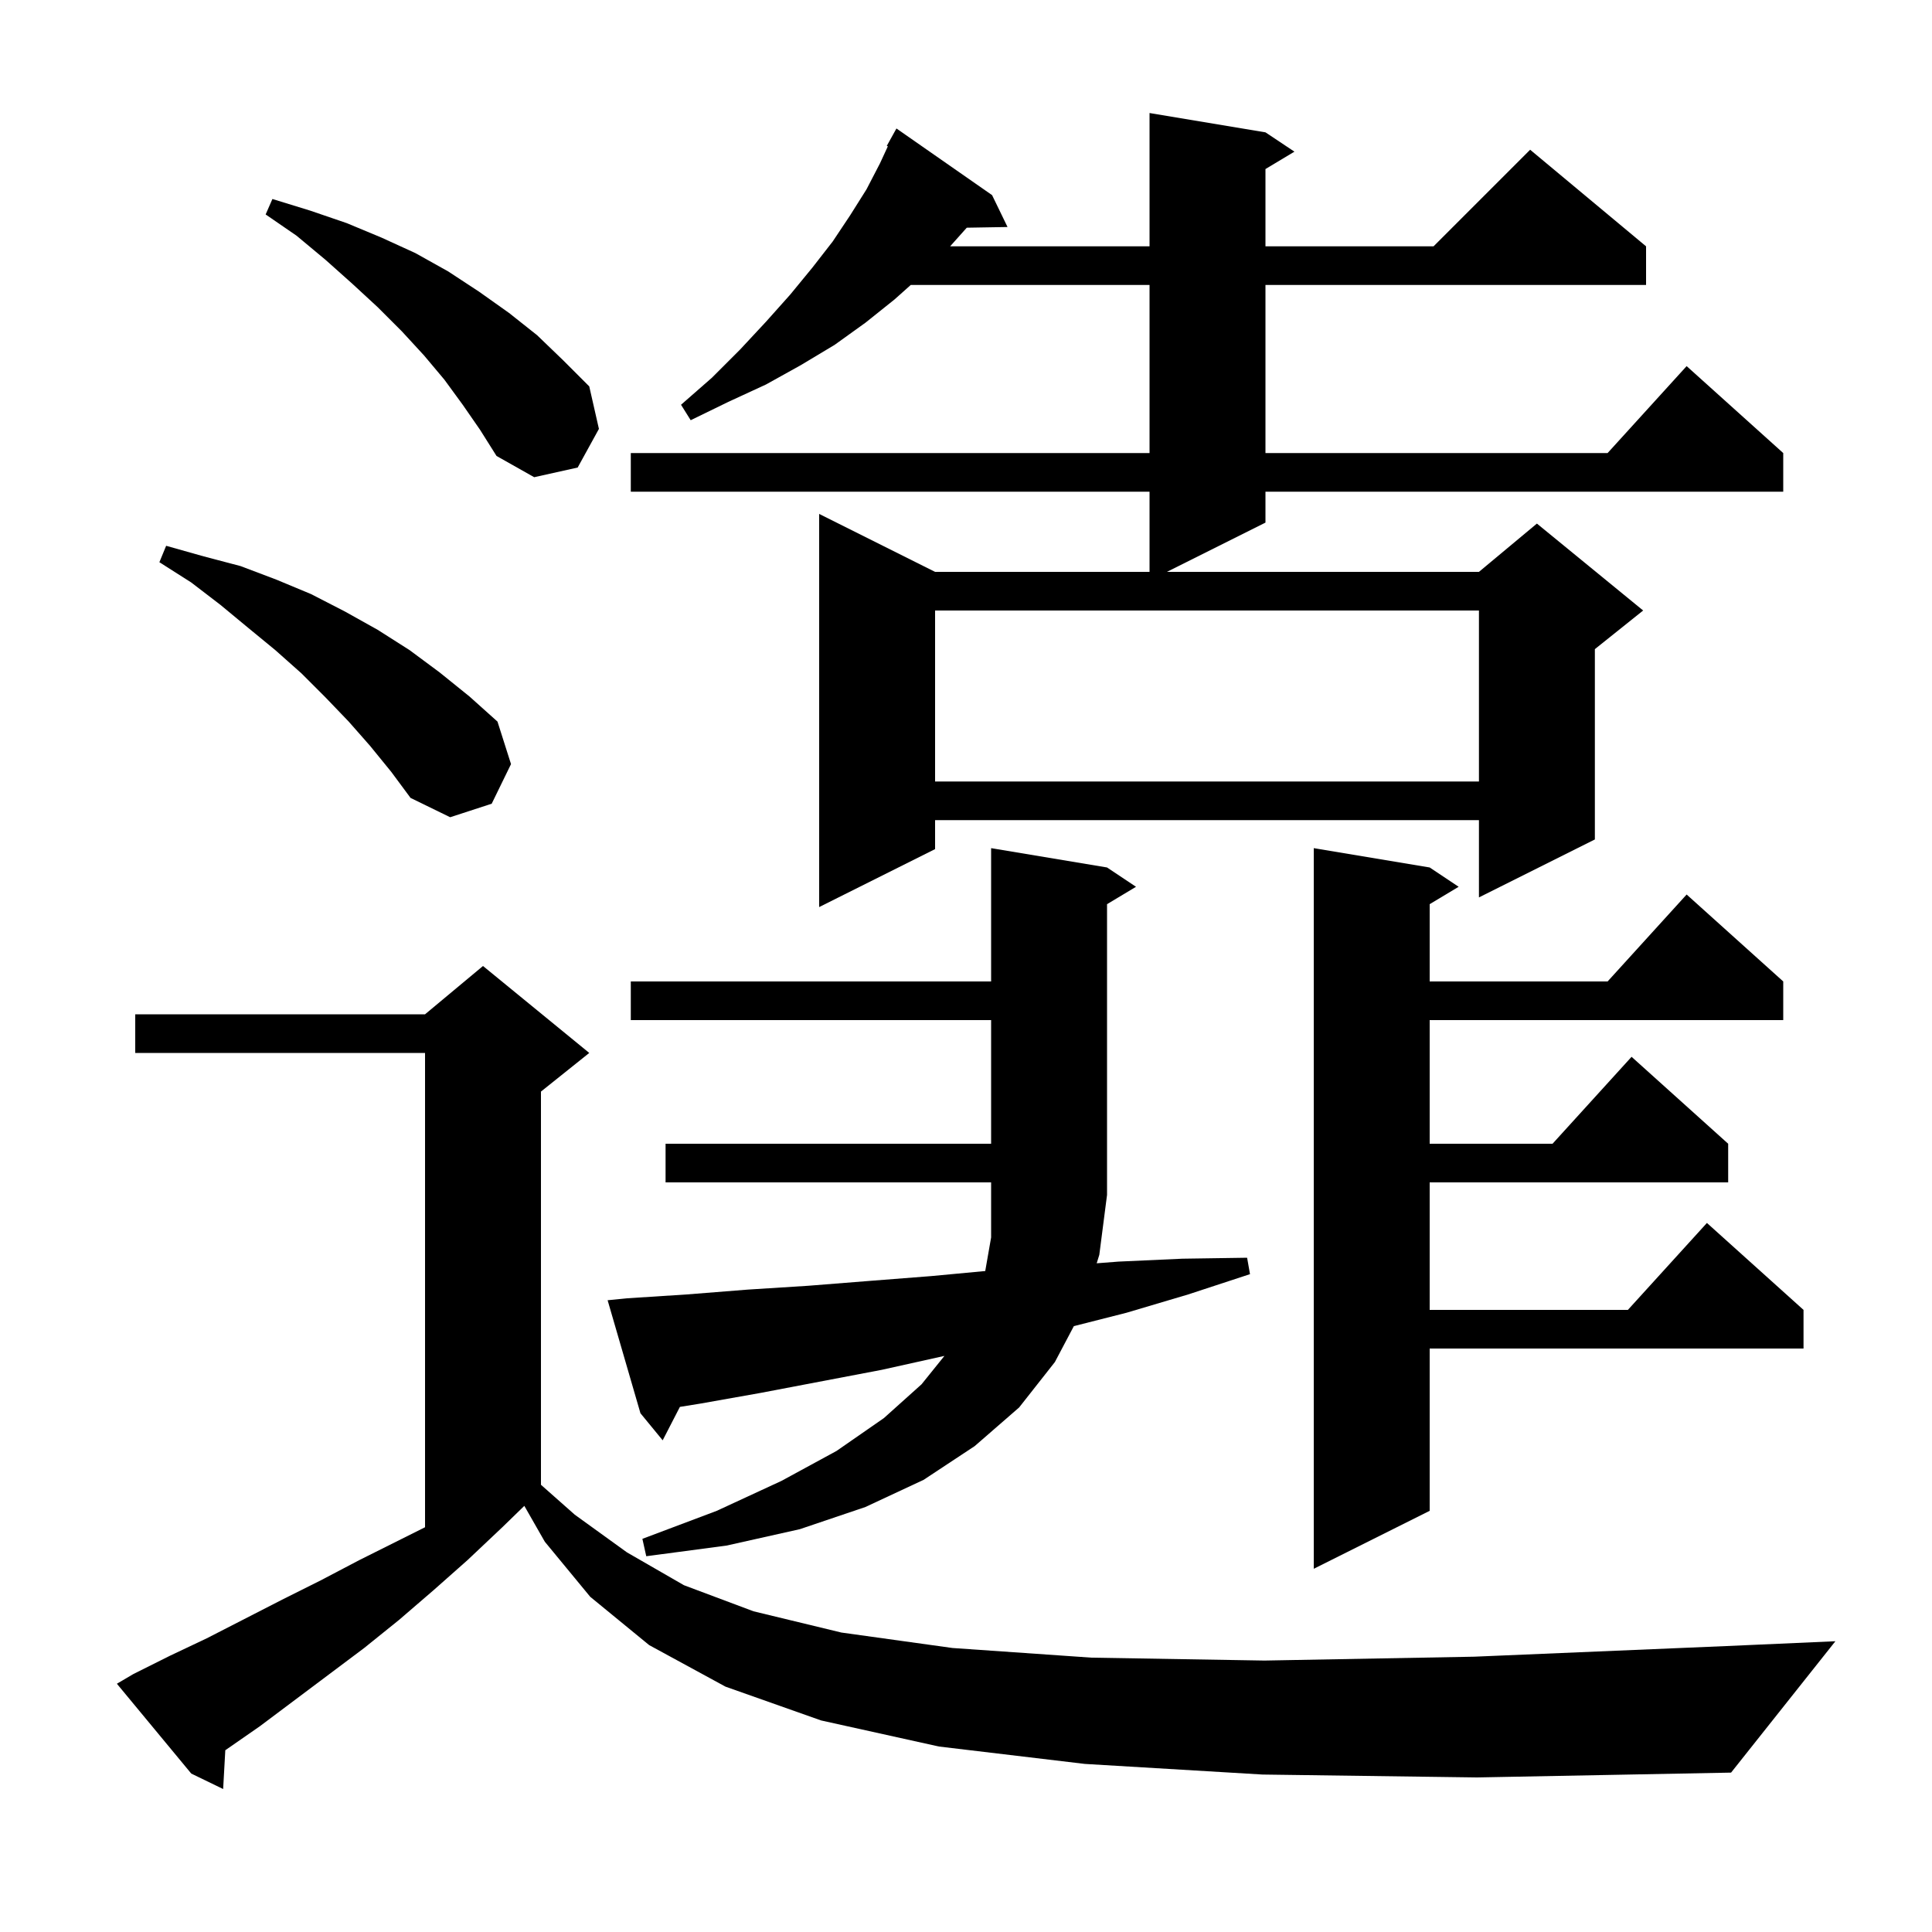 <svg xmlns="http://www.w3.org/2000/svg" xmlns:xlink="http://www.w3.org/1999/xlink" version="1.1" baseProfile="full" viewBox="0 0 200 200" width="200" height="200"><g fill="currentColor"><path d="M 130.7 183.7 L 112.3 182.6 L 97.2 180.8 L 85.0 178.1 L 75.1 174.6 L 67.2 170.3 L 61.1 165.3 L 56.4 159.6 L 54.278 155.887 L 52.0 158.1 L 48.4 161.5 L 44.9 164.6 L 41.3 167.7 L 37.7 170.6 L 26.9 178.7 L 23.323 181.184 L 23.1 185.2 L 19.8 183.6 L 12.1 174.3 L 13.8 173.3 L 17.6 171.4 L 21.4 169.6 L 29.2 165.6 L 33.2 163.6 L 37.2 161.5 L 44.0 158.1 L 44.0 109.0 L 14.0 109.0 L 14.0 105.0 L 44.0 105.0 L 50.0 100.0 L 61.0 109.0 L 56.0 113.0 L 56.0 153.704 L 59.5 156.8 L 64.9 160.7 L 70.8 164.1 L 78.0 166.8 L 87.1 169.0 L 98.6 170.6 L 113.0 171.6 L 130.9 171.9 L 152.6 171.5 L 178.7 170.4 L 190.0 169.9 L 179.2 183.5 L 152.9 184.0 Z M 148.0 89.8 L 151.0 91.8 L 148.0 93.6 L 148.0 101.6 L 166.418 101.6 L 174.6 92.6 L 184.6 101.6 L 184.6 105.6 L 148.0 105.6 L 148.0 118.4 L 160.718 118.4 L 168.9 109.4 L 178.9 118.4 L 178.9 122.4 L 148.0 122.4 L 148.0 135.6 L 168.518 135.6 L 176.7 126.6 L 186.7 135.6 L 186.7 139.6 L 148.0 139.6 L 148.0 156.4 L 136.0 162.4 L 136.0 87.8 Z M 64.9 134.4 L 71.1 134.0 L 77.4 133.5 L 83.7 133.1 L 90.0 132.6 L 96.4 132.1 L 101.992 131.576 L 102.6 128.1 L 102.6 122.4 L 68.9 122.4 L 68.9 118.4 L 102.6 118.4 L 102.6 105.6 L 65.3 105.6 L 65.3 101.6 L 102.6 101.6 L 102.6 87.8 L 114.6 89.8 L 117.6 91.8 L 114.6 93.6 L 114.6 123.7 L 113.8 129.9 L 113.529 130.775 L 115.8 130.6 L 122.4 130.3 L 129.1 130.2 L 129.4 131.9 L 123.0 134.0 L 116.6 135.9 L 111.165 137.28 L 109.2 141.0 L 105.5 145.7 L 100.9 149.7 L 95.6 153.2 L 89.6 156.0 L 82.8 158.3 L 75.2 160.0 L 66.9 161.1 L 66.5 159.3 L 74.2 156.4 L 80.9 153.3 L 86.6 150.2 L 91.5 146.8 L 95.4 143.3 L 97.766 140.363 L 91.3 141.8 L 78.7 144.2 L 72.5 145.3 L 70.383 145.641 L 68.6 149.1 L 66.3 146.3 L 62.9 134.6 Z M 131.0 13.7 L 134.0 15.7 L 131.0 17.5 L 131.0 25.5 L 148.4 25.5 L 158.4 15.5 L 170.4 25.5 L 170.4 29.5 L 131.0 29.5 L 131.0 46.9 L 166.418 46.9 L 174.6 37.9 L 184.6 46.9 L 184.6 50.9 L 131.0 50.9 L 131.0 54.1 L 120.8 59.2 L 153.1 59.2 L 159.1 54.2 L 170.1 63.2 L 165.1 67.2 L 165.1 86.9 L 153.1 92.9 L 153.1 84.9 L 96.8 84.9 L 96.8 87.9 L 84.8 93.9 L 84.8 53.2 L 96.8 59.2 L 119.0 59.2 L 119.0 50.9 L 65.3 50.9 L 65.3 46.9 L 119.0 46.9 L 119.0 29.5 L 94.28 29.5 L 92.6 31.0 L 89.6 33.4 L 86.4 35.7 L 82.9 37.8 L 79.3 39.8 L 75.4 41.6 L 71.5 43.5 L 70.5 41.9 L 73.7 39.1 L 76.6 36.2 L 79.3 33.3 L 81.8 30.5 L 84.1 27.7 L 86.2 25.0 L 88.0 22.3 L 89.7 19.6 L 91.1 16.9 L 91.908 15.15 L 91.8 15.1 L 92.8 13.3 L 102.7 20.2 L 104.3 23.5 L 100.079 23.572 L 98.357 25.5 L 119.0 25.5 L 119.0 11.7 Z M 38.3 77.2 L 36.1 74.7 L 33.7 72.2 L 31.2 69.7 L 28.5 67.3 L 25.7 65.0 L 22.8 62.6 L 19.8 60.3 L 16.5 58.2 L 17.2 56.5 L 21.1 57.6 L 24.9 58.6 L 28.6 60.0 L 32.2 61.5 L 35.7 63.3 L 39.1 65.2 L 42.4 67.3 L 45.5 69.6 L 48.6 72.1 L 51.5 74.7 L 52.9 79.1 L 50.9 83.2 L 46.6 84.6 L 42.5 82.6 L 40.5 79.9 Z M 96.8 63.2 L 96.8 80.9 L 153.1 80.9 L 153.1 63.2 Z M 47.9 41.9 L 46.0 39.3 L 43.9 36.8 L 41.6 34.3 L 39.1 31.8 L 36.5 29.4 L 33.7 26.9 L 30.7 24.4 L 27.5 22.2 L 28.2 20.6 L 32.1 21.8 L 35.9 23.1 L 39.5 24.6 L 43.0 26.2 L 46.4 28.1 L 49.6 30.2 L 52.7 32.4 L 55.6 34.7 L 58.3 37.3 L 61.0 40.0 L 62.0 44.4 L 59.8 48.4 L 55.3 49.4 L 51.4 47.2 L 49.7 44.5 Z "/></g></svg>